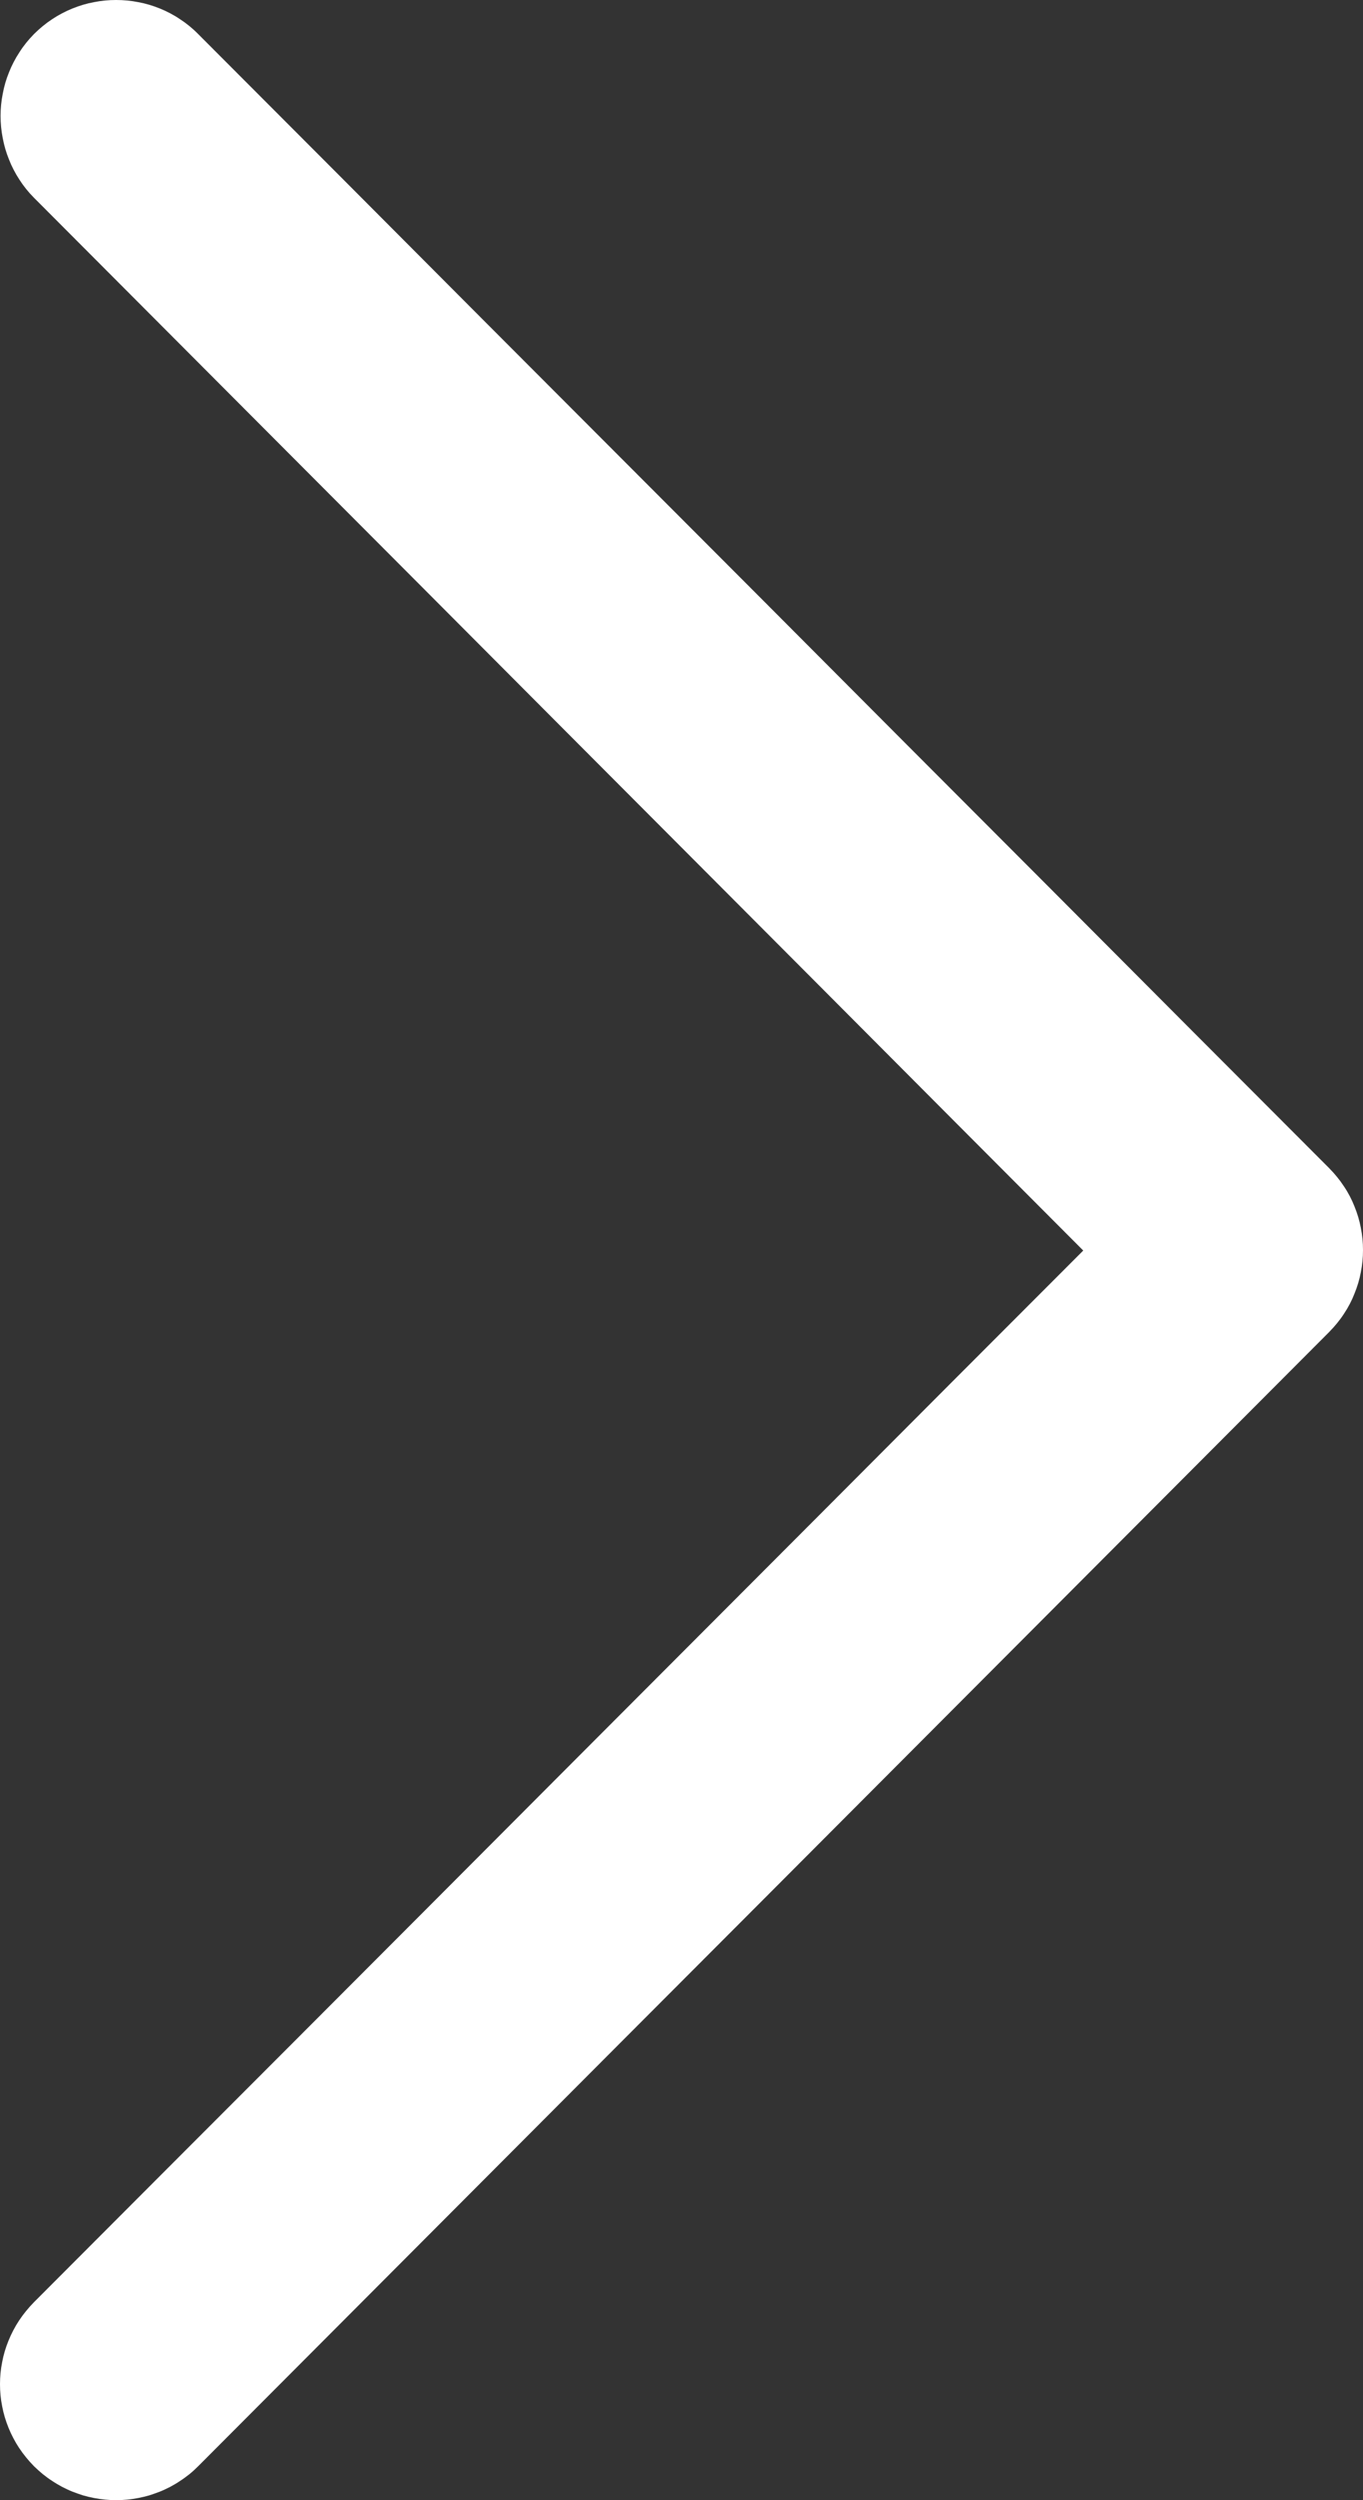 <?xml version="1.0" encoding="UTF-8"?>
<svg width="12px" height="22px" viewBox="0 0 12 22" version="1.1" xmlns="http://www.w3.org/2000/svg" xmlns:xlink="http://www.w3.org/1999/xlink">
    <rect x="0" y="0" width="12" height="22" fill="#333333" stroke="none"/>
    <!-- Generator: Sketch 52.2 (67145) - http://www.bohemiancoding.com/sketch -->
    <title>Fill 1</title>
    <desc>Created with Sketch.</desc>
    <g id="Bəyannamə-" stroke="none" stroke-width="1" fill="none" fill-rule="evenodd">
        <g id="3.Vergi-təqvimi" transform="translate(-831, -249)" fill="#FFFFFF">
            <g id="Group-12" transform="translate(135, 199)">
                <g id="Group-10" transform="translate(401, 49)">
                    <g id="Group-9" transform="translate(61, 0)">
                        <path d="M235.023,23 C234.991,23 234.958,22.998 234.926,22.995 C234.893,22.992 234.861,22.987 234.828,22.981 C234.796,22.975 234.764,22.967 234.732,22.958 C234.701,22.948 234.669,22.937 234.638,22.925 C234.608,22.913 234.577,22.898 234.547,22.883 C234.518,22.867 234.488,22.85 234.46,22.831 C234.431,22.813 234.404,22.792 234.377,22.771 C234.35,22.749 234.324,22.725 234.299,22.701 C234.25,22.651 234.206,22.597 234.168,22.54 C234.131,22.484 234.1,22.424 234.075,22.363 C234.05,22.301 234.031,22.238 234.019,22.174 C234.006,22.11 234,22.045 234,21.979 C234,21.914 234.006,21.849 234.019,21.785 C234.031,21.721 234.05,21.657 234.075,21.596 C234.1,21.535 234.131,21.475 234.168,21.419 C234.206,21.362 234.25,21.308 234.299,21.258 L235.454,20.101 L236.609,18.945 L237.764,17.788 L238.918,16.631 L240.073,15.474 L241.228,14.317 L242.382,13.16 L243.537,12.004 L242.382,10.846 L241.228,9.688 L240.073,8.53 L238.918,7.372 L237.764,6.214 L236.609,5.056 L235.454,3.898 L234.299,2.74 C234.25,2.691 234.207,2.637 234.171,2.581 C234.134,2.524 234.103,2.465 234.079,2.403 C234.054,2.342 234.036,2.279 234.024,2.215 C234.011,2.15 234.005,2.085 234.005,2.02 C234.005,1.955 234.011,1.89 234.024,1.826 C234.036,1.761 234.054,1.698 234.079,1.637 C234.103,1.576 234.134,1.516 234.171,1.46 C234.207,1.403 234.25,1.35 234.299,1.3 C234.349,1.25 234.403,1.206 234.459,1.169 C234.516,1.131 234.576,1.1 234.637,1.075 C234.699,1.05 234.762,1.031 234.827,1.019 C234.891,1.006 234.957,1 235.022,1 C235.088,1 235.153,1.006 235.218,1.019 C235.283,1.031 235.346,1.05 235.408,1.075 C235.469,1.1 235.529,1.131 235.585,1.169 C235.642,1.206 235.696,1.25 235.745,1.3 L236.99,2.547 L238.234,3.795 L239.479,5.042 L240.724,6.289 L241.968,7.537 L243.213,8.784 L244.457,10.032 L245.702,11.279 C245.751,11.329 245.795,11.382 245.832,11.439 C245.87,11.495 245.901,11.555 245.925,11.616 C245.95,11.677 245.969,11.741 245.981,11.805 C245.994,11.869 246,11.934 246,12 C246,12.065 245.994,12.13 245.981,12.194 C245.969,12.259 245.95,12.322 245.925,12.383 C245.901,12.445 245.87,12.504 245.832,12.561 C245.795,12.618 245.751,12.671 245.702,12.721 L244.457,13.969 L243.213,15.216 L241.968,16.464 L240.724,17.711 L239.479,18.958 L238.234,20.206 L236.99,21.453 L235.745,22.701 C235.721,22.725 235.695,22.749 235.668,22.771 C235.641,22.792 235.613,22.813 235.585,22.831 C235.557,22.85 235.527,22.867 235.498,22.883 C235.468,22.898 235.437,22.913 235.407,22.925 C235.376,22.937 235.344,22.948 235.313,22.958 C235.281,22.967 235.249,22.975 235.217,22.981 C235.185,22.987 235.153,22.992 235.12,22.995 C235.088,22.998 235.056,23 235.023,23" id="Fill-1"></path>
                    </g>
                </g>
            </g>
        </g>
    </g>
</svg>